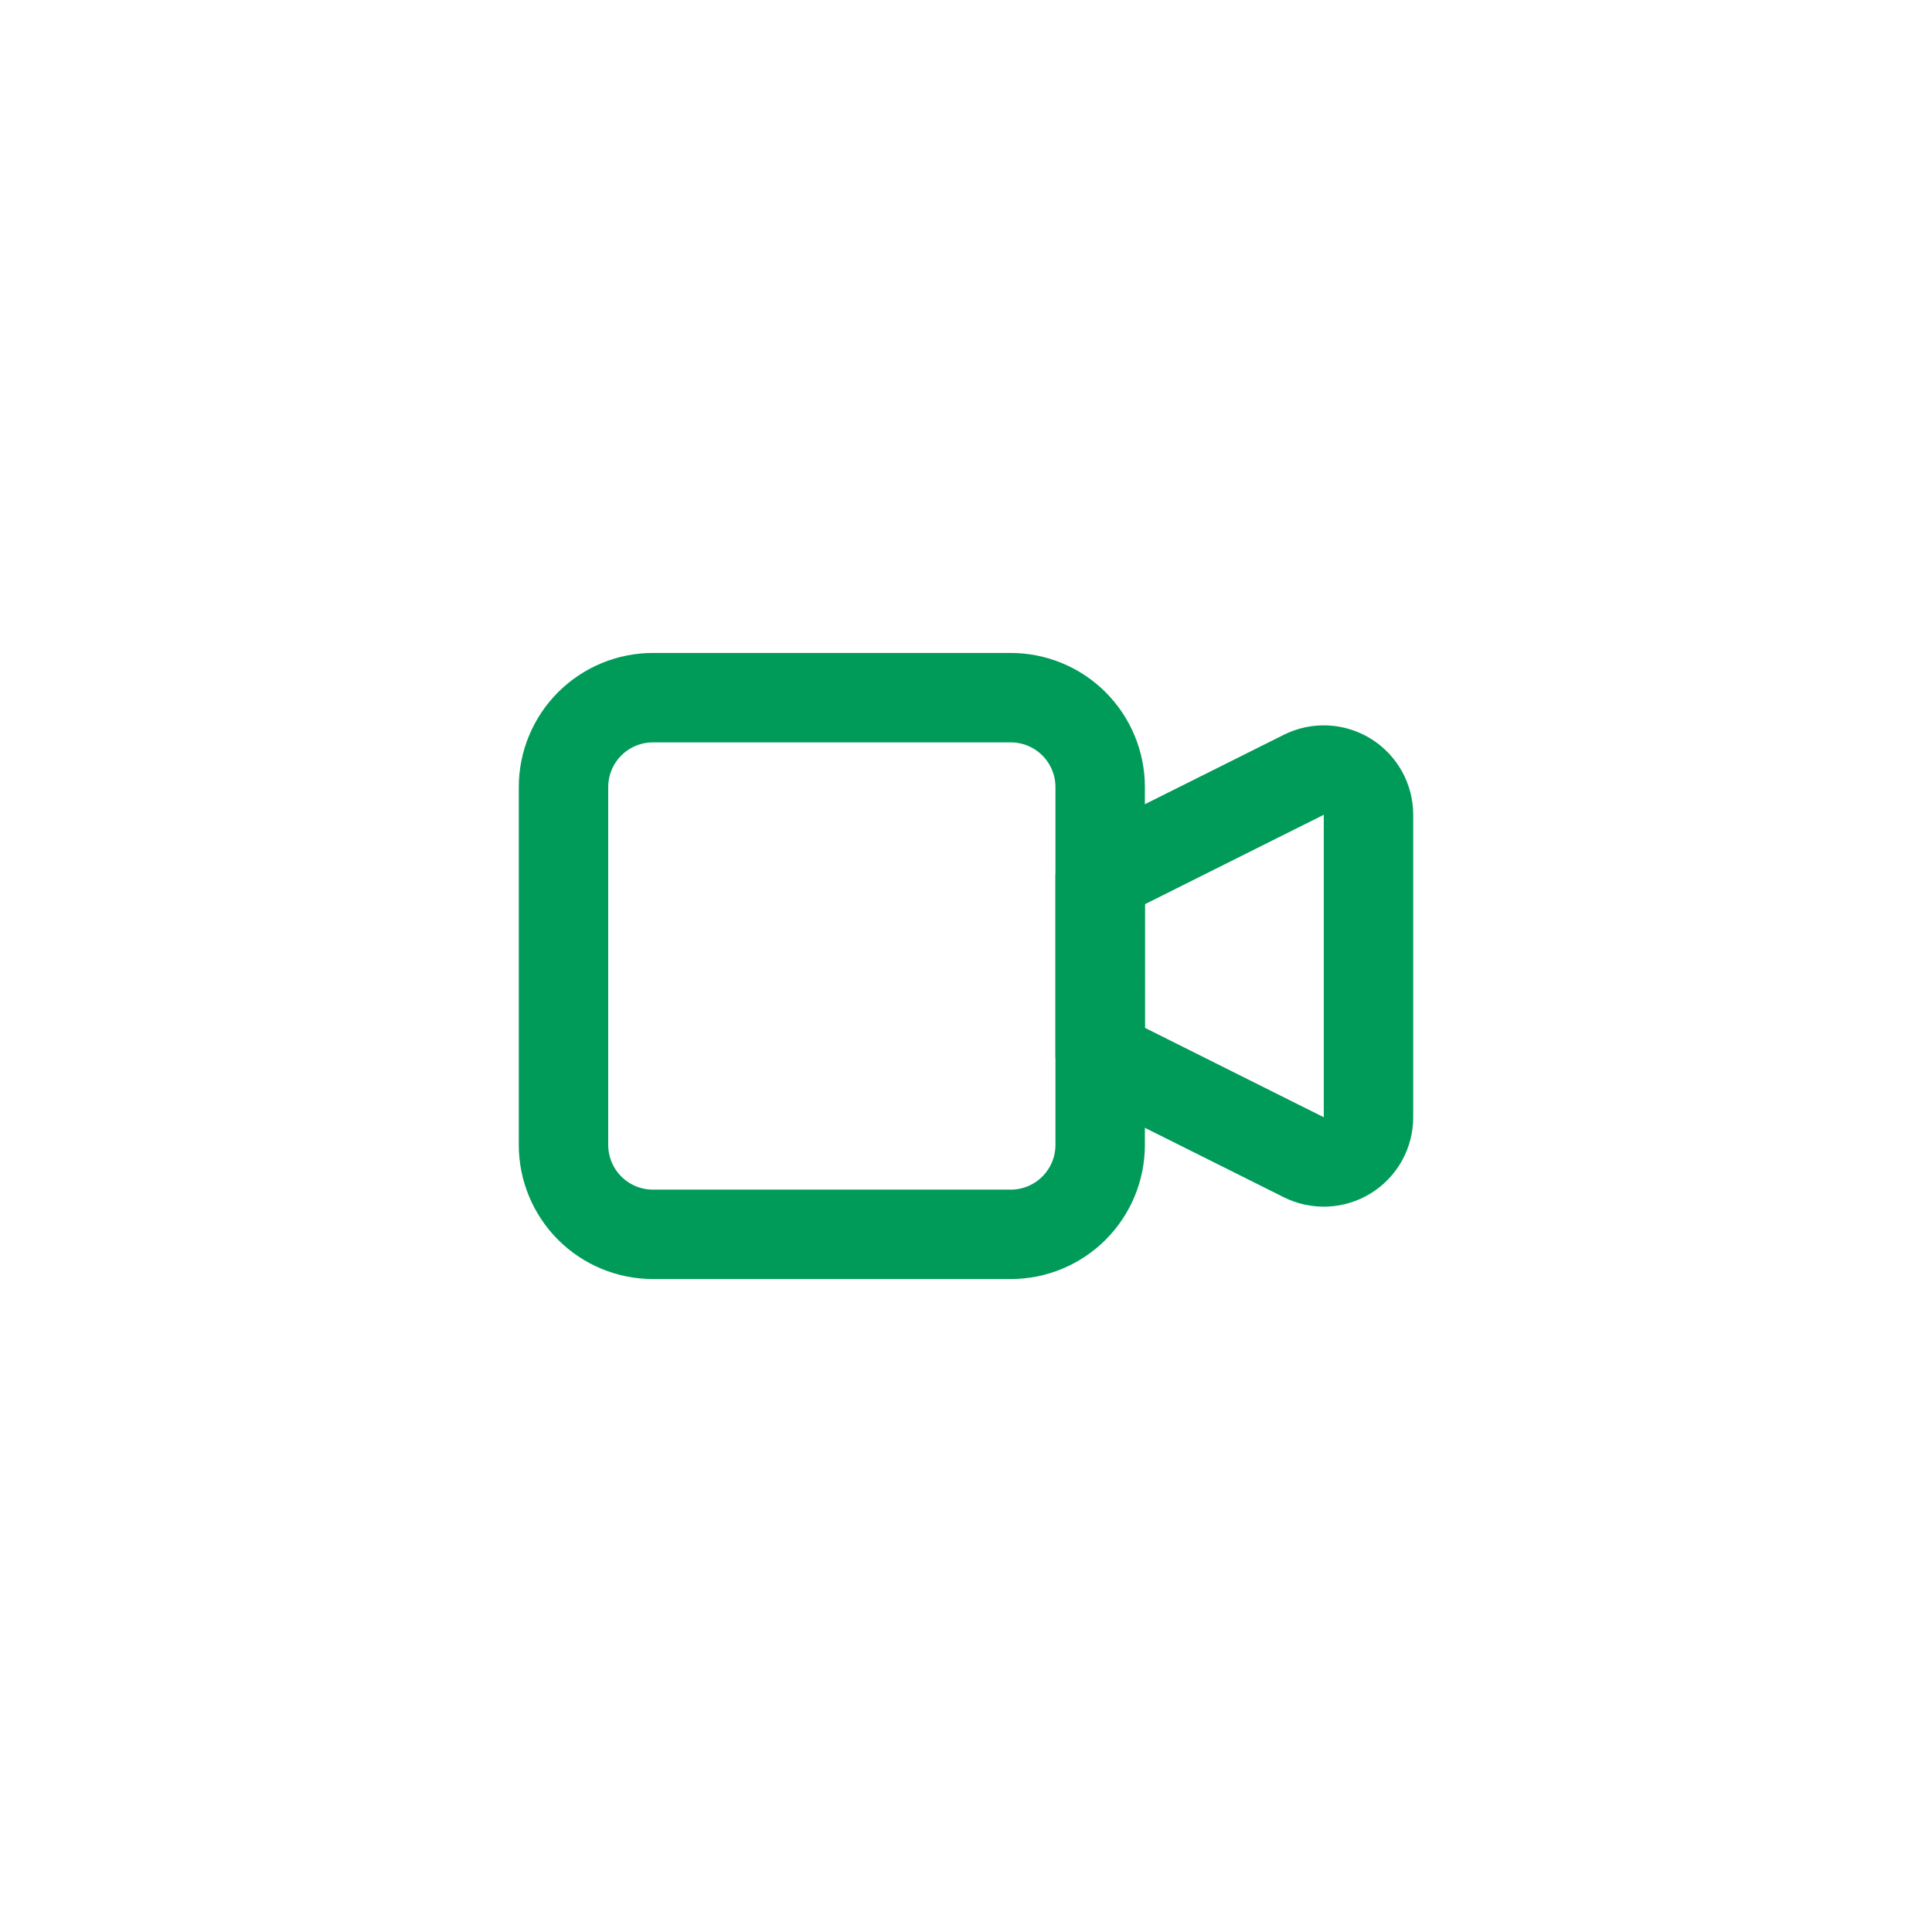 <svg width="72" height="72" viewBox="0 0 72 72" fill="none" xmlns="http://www.w3.org/2000/svg">
<g filter="url(#filter0_b_30_595)">
<path d="M0 36C0 16.118 16.118 0 36 0C55.882 0 72 16.118 72 36C72 55.882 55.882 72 36 72C16.118 72 0 55.882 0 36Z" fill="url(#paint0_linear_30_595)" fill-opacity="0.7"/>
<path d="M0.5 36C0.5 16.394 16.394 0.5 36 0.5C55.606 0.5 71.5 16.394 71.5 36C71.5 55.606 55.606 71.5 36 71.5C16.394 71.5 0.5 55.606 0.5 36Z" stroke="url(#paint1_linear_30_595)" stroke-opacity="0.16"/>
<g clip-path="url(#clip0_30_595)">
<path d="M41 32.667L48.588 28.874C48.842 28.747 49.125 28.687 49.408 28.7C49.692 28.713 49.968 28.798 50.209 28.947C50.451 29.096 50.65 29.305 50.789 29.553C50.927 29.801 51 30.08 51 30.364V41.637C51 41.921 50.927 42.201 50.789 42.449C50.65 42.697 50.451 42.905 50.209 43.054C49.968 43.204 49.692 43.289 49.408 43.301C49.125 43.314 48.842 43.254 48.588 43.127L41 39.334V32.667Z" stroke="#009B59" stroke-width="3.333" stroke-linecap="round" stroke-linejoin="round"/>
<path d="M21 29.333C21 28.449 21.351 27.601 21.976 26.976C22.601 26.351 23.449 26 24.333 26H37.667C38.551 26 39.399 26.351 40.024 26.976C40.649 27.601 41 28.449 41 29.333V42.667C41 43.551 40.649 44.399 40.024 45.024C39.399 45.649 38.551 46 37.667 46H24.333C23.449 46 22.601 45.649 21.976 45.024C21.351 44.399 21 43.551 21 42.667V29.333Z" stroke="#009B59" stroke-width="3.333" stroke-linecap="round" stroke-linejoin="round"/>
</g>
</g>
<defs>
<filter id="filter0_b_30_595" x="-10" y="-10" width="92" height="92" filterUnits="userSpaceOnUse" color-interpolation-filters="sRGB">
<feFlood flood-opacity="0" result="BackgroundImageFix"/>
<feGaussianBlur in="BackgroundImageFix" stdDeviation="5"/>
<feComposite in2="SourceAlpha" operator="in" result="effect1_backgroundBlur_30_595"/>
<feBlend mode="normal" in="SourceGraphic" in2="effect1_backgroundBlur_30_595" result="shape"/>
</filter>
<linearGradient id="paint0_linear_30_595" x1="36" y1="0" x2="36" y2="72" gradientUnits="userSpaceOnUse">
<stop stop-color="white"/>
<stop offset="1" stop-color="white" stop-opacity="0"/>
</linearGradient>
<linearGradient id="paint1_linear_30_595" x1="36" y1="0" x2="36" y2="72" gradientUnits="userSpaceOnUse">
<stop stop-color="white"/>
<stop offset="1" stop-color="white" stop-opacity="0"/>
</linearGradient>
<clipPath id="clip0_30_595">
<rect width="40" height="40" fill="white" transform="translate(16 16)"/>
</clipPath>
</defs>
</svg>
